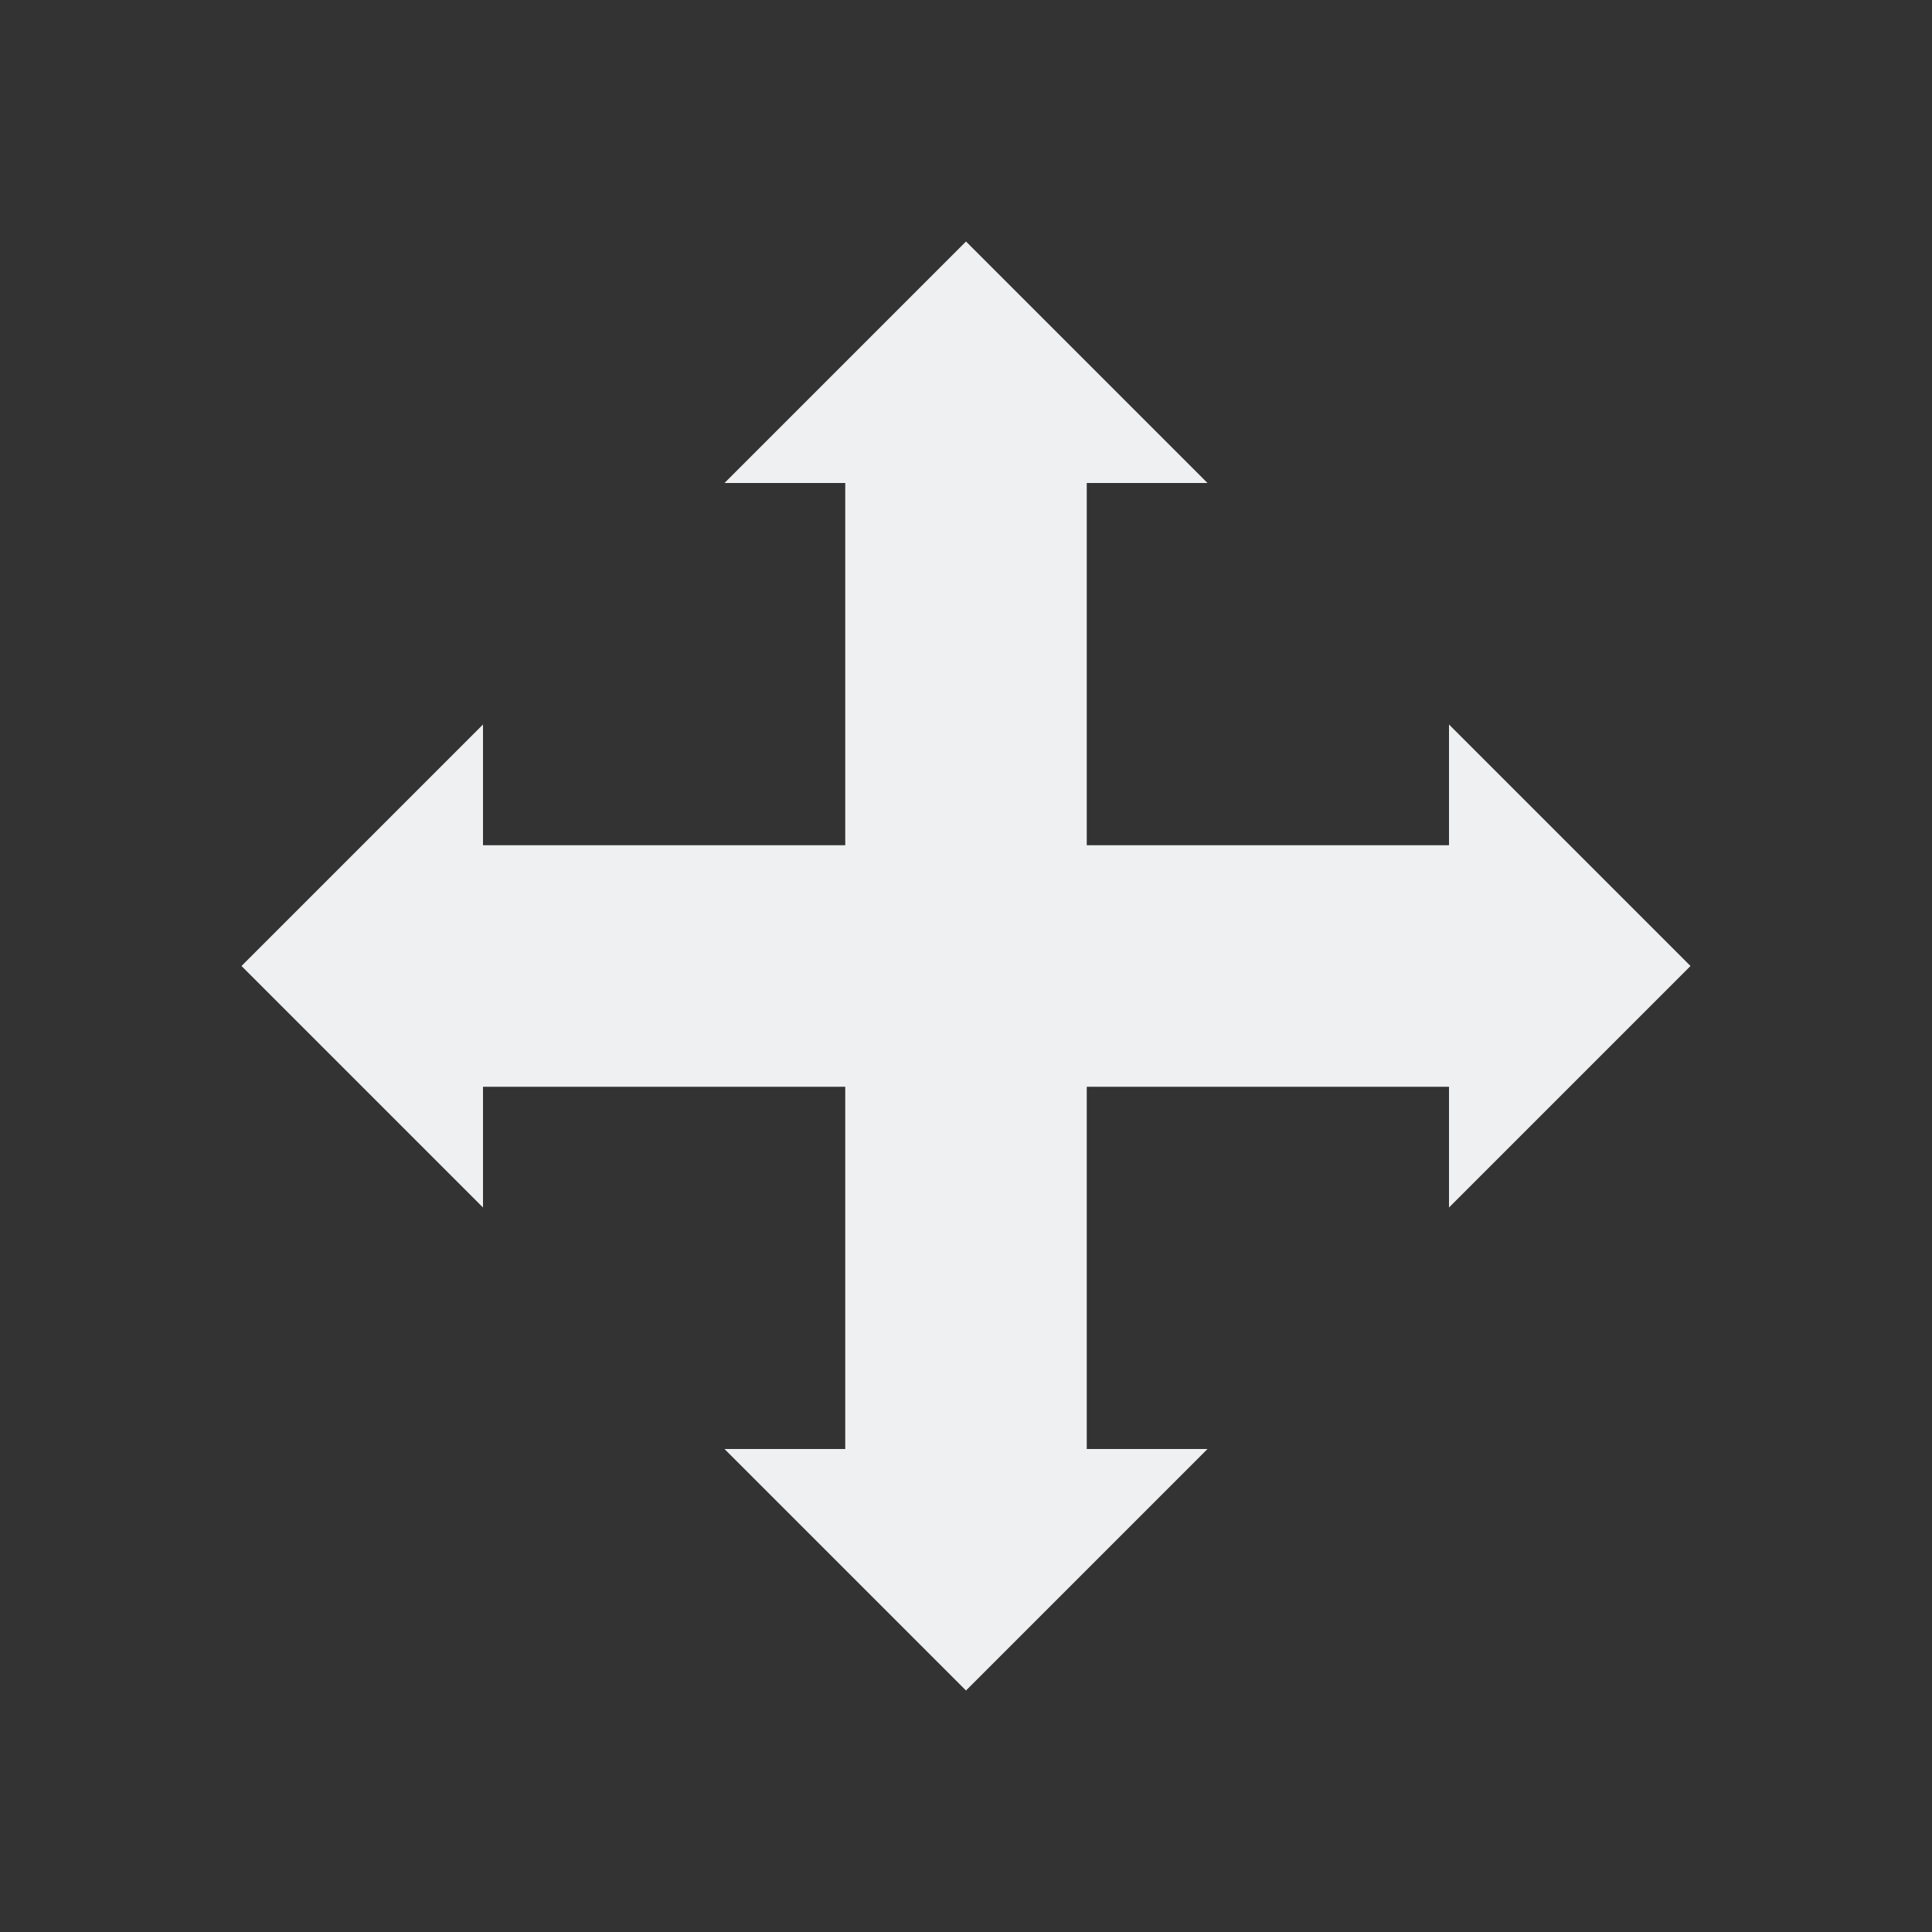 <svg viewBox="0 0 16 16" xmlns="http://www.w3.org/2000/svg"><rect x="0" y="0" width="16" height="16" fill="#333333" stroke="none"/><path d="m8 2-2 2h1v1 1 1h-2-1v-1l-2 2 2 2v-1h1 2v1 1 1h-1l2 2 2-2h-1v-1-2h3v1l2-2-2-2v1h-3v-2-1h1z" fill="#eff0f1"/></svg>